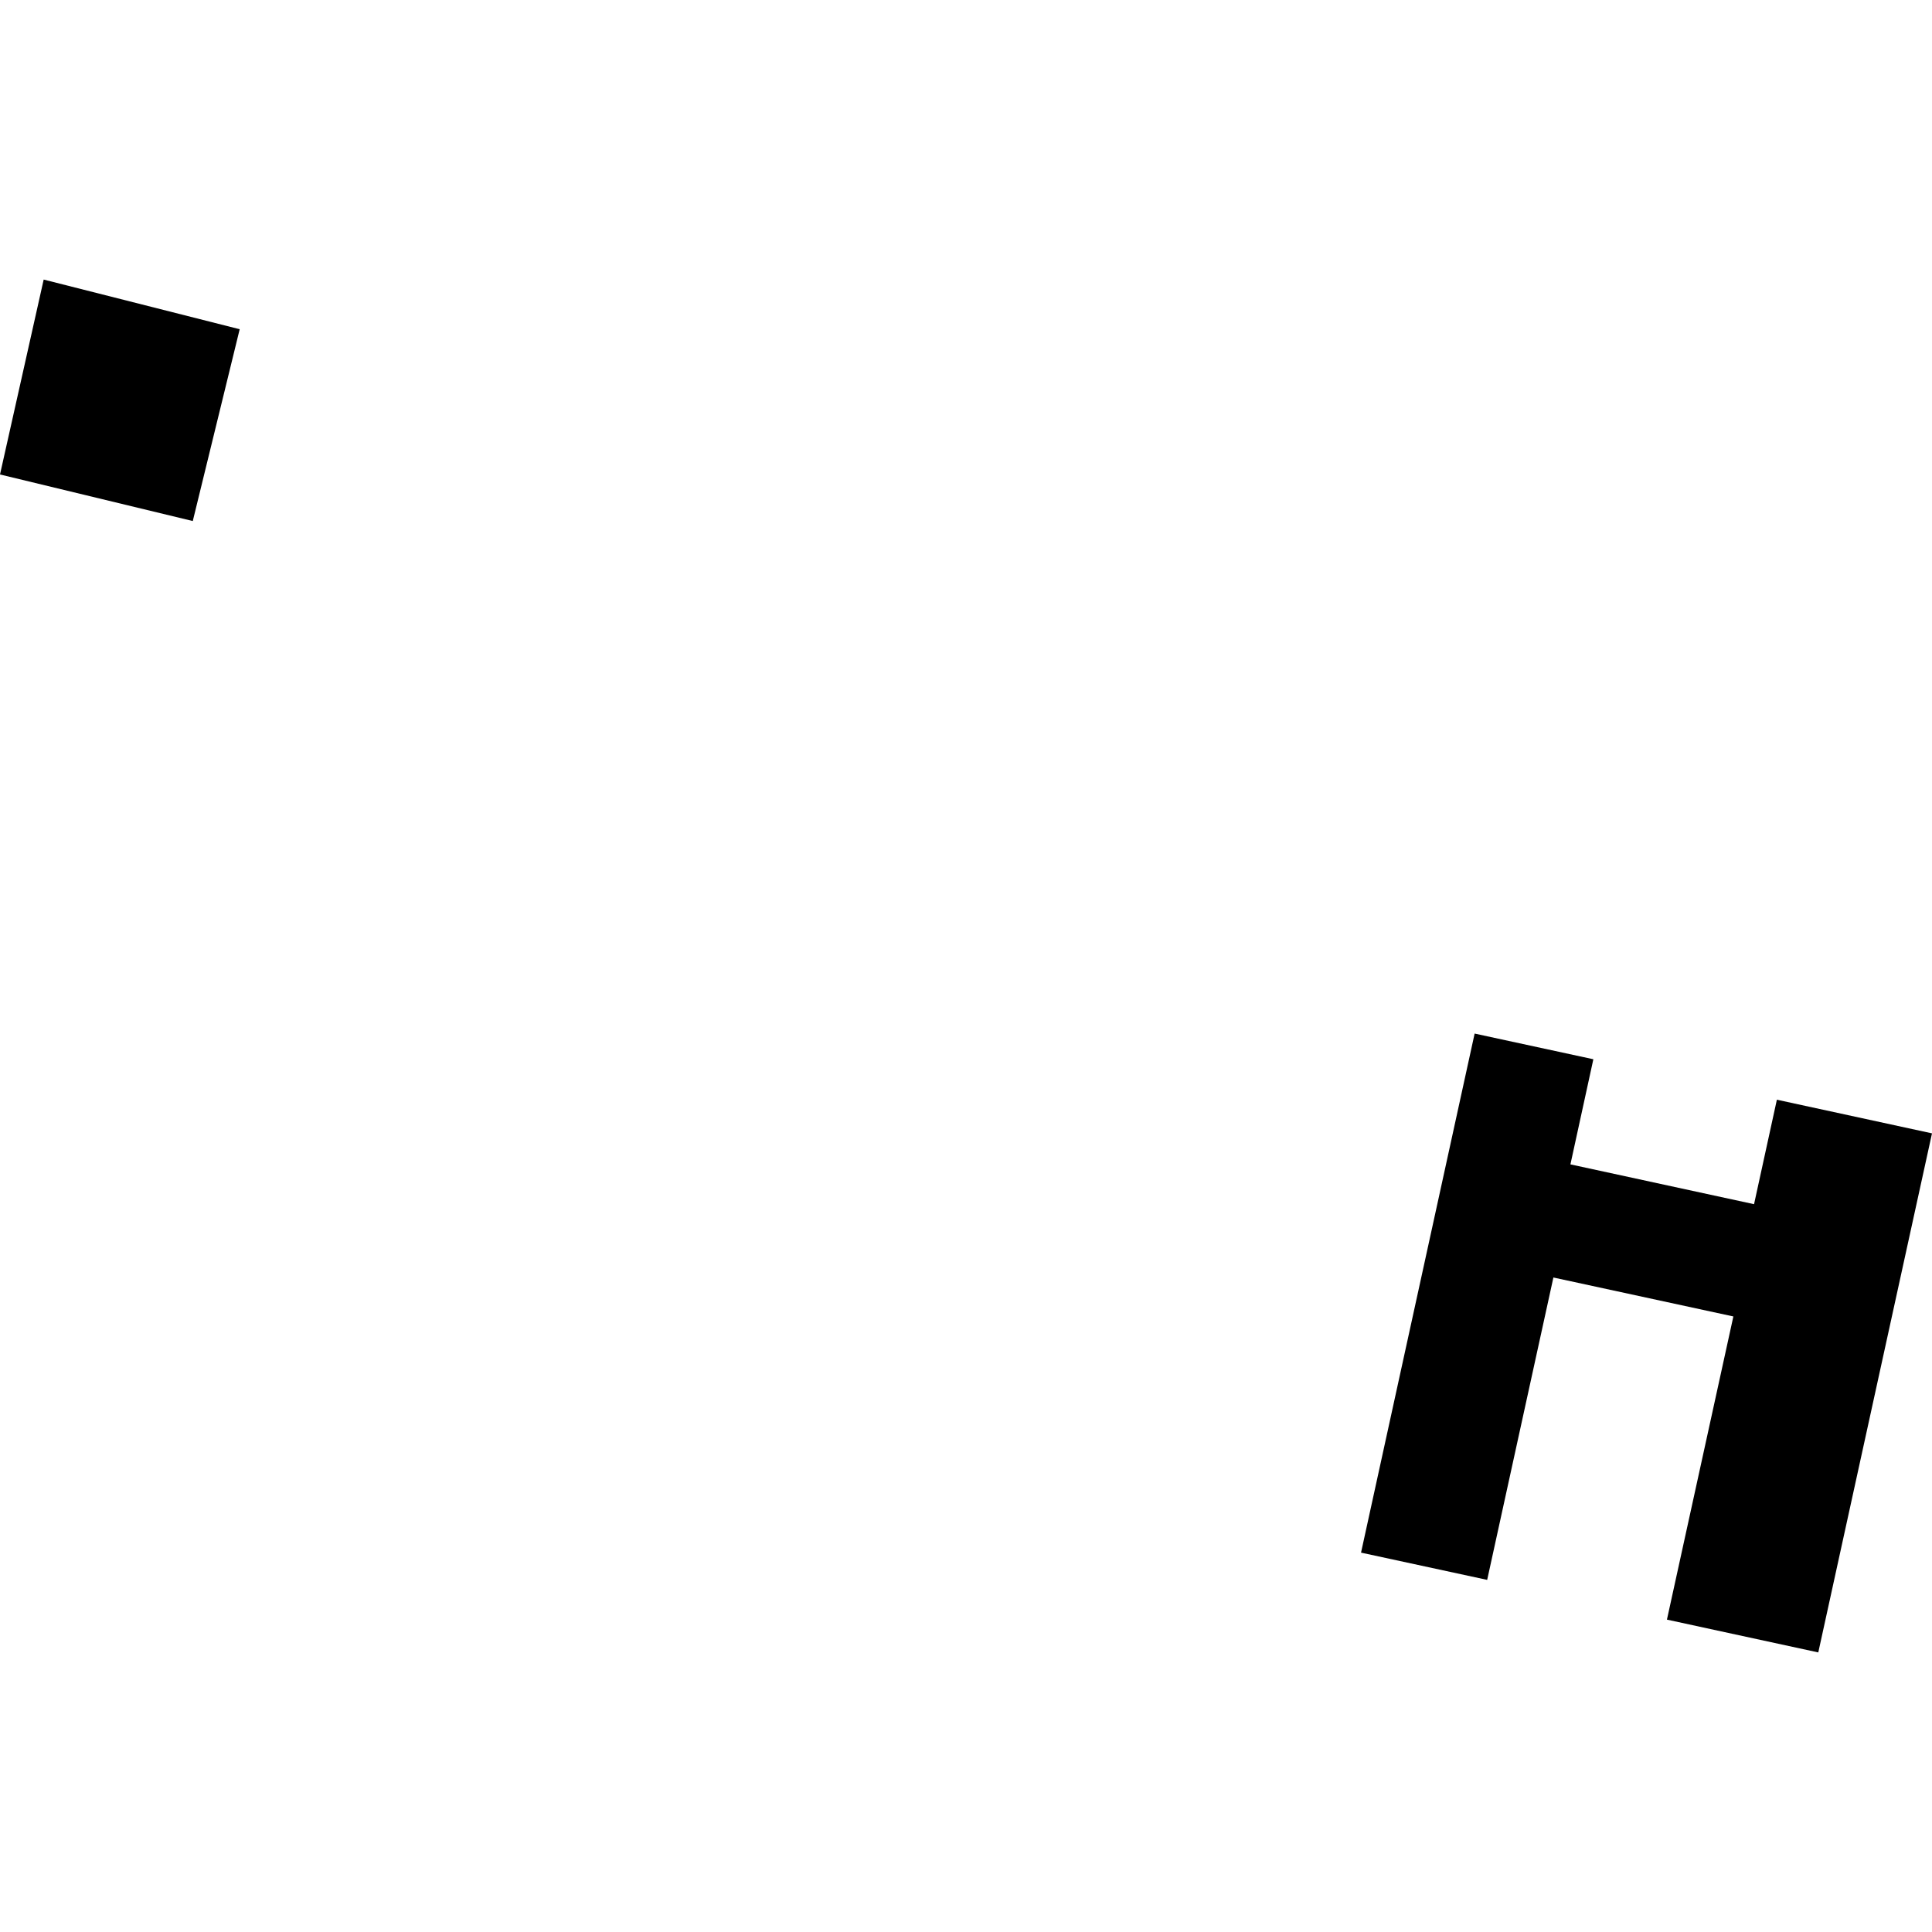 <?xml version="1.0" encoding="utf-8" standalone="no"?>
<!DOCTYPE svg PUBLIC "-//W3C//DTD SVG 1.1//EN"
  "http://www.w3.org/Graphics/SVG/1.1/DTD/svg11.dtd">
<!-- Created with matplotlib (https://matplotlib.org/) -->
<svg height="288pt" version="1.1" viewBox="0 0 288 288" width="288pt" xmlns="http://www.w3.org/2000/svg" xmlns:xlink="http://www.w3.org/1999/xlink">
 <defs>
  <style type="text/css">
*{stroke-linecap:butt;stroke-linejoin:round;}
  </style>
 </defs>
 <g id="figure_1">
  <g id="patch_1">
   <path d="M 0 288 
L 288 288 
L 288 0 
L 0 0 
z
" style="fill:none;opacity:0;"/>
  </g>
  <g id="axes_1">
   <g id="PatchCollection_1">
    <path clip-path="url(#p665d3f8a79)" d="M 271.049 246.324 
L 248.487 241.434 
L 258.39 196.242 
L 231.562 190.436 
L 221.691 235.51 
L 202.887 231.448 
L 219.821 154.073 
L 237.519 157.901 
L 234.101 173.572 
L 261.474 179.505 
L 264.876 163.932 
L 288 168.948 
L 271.049 246.324 
"/>
    <path clip-path="url(#p665d3f8a79)" d="M 0 70.729 
L 28.738 77.67 
L 35.73 49.077 
L 6.511 41.676 
L 0 70.729 
"/>
   </g>
  </g>
 </g>
 <defs>
  <clipPath id="p665d3f8a79">
   <rect height="204.648" width="288" x="0" y="41.676"/>
  </clipPath>
 </defs>
</svg>

